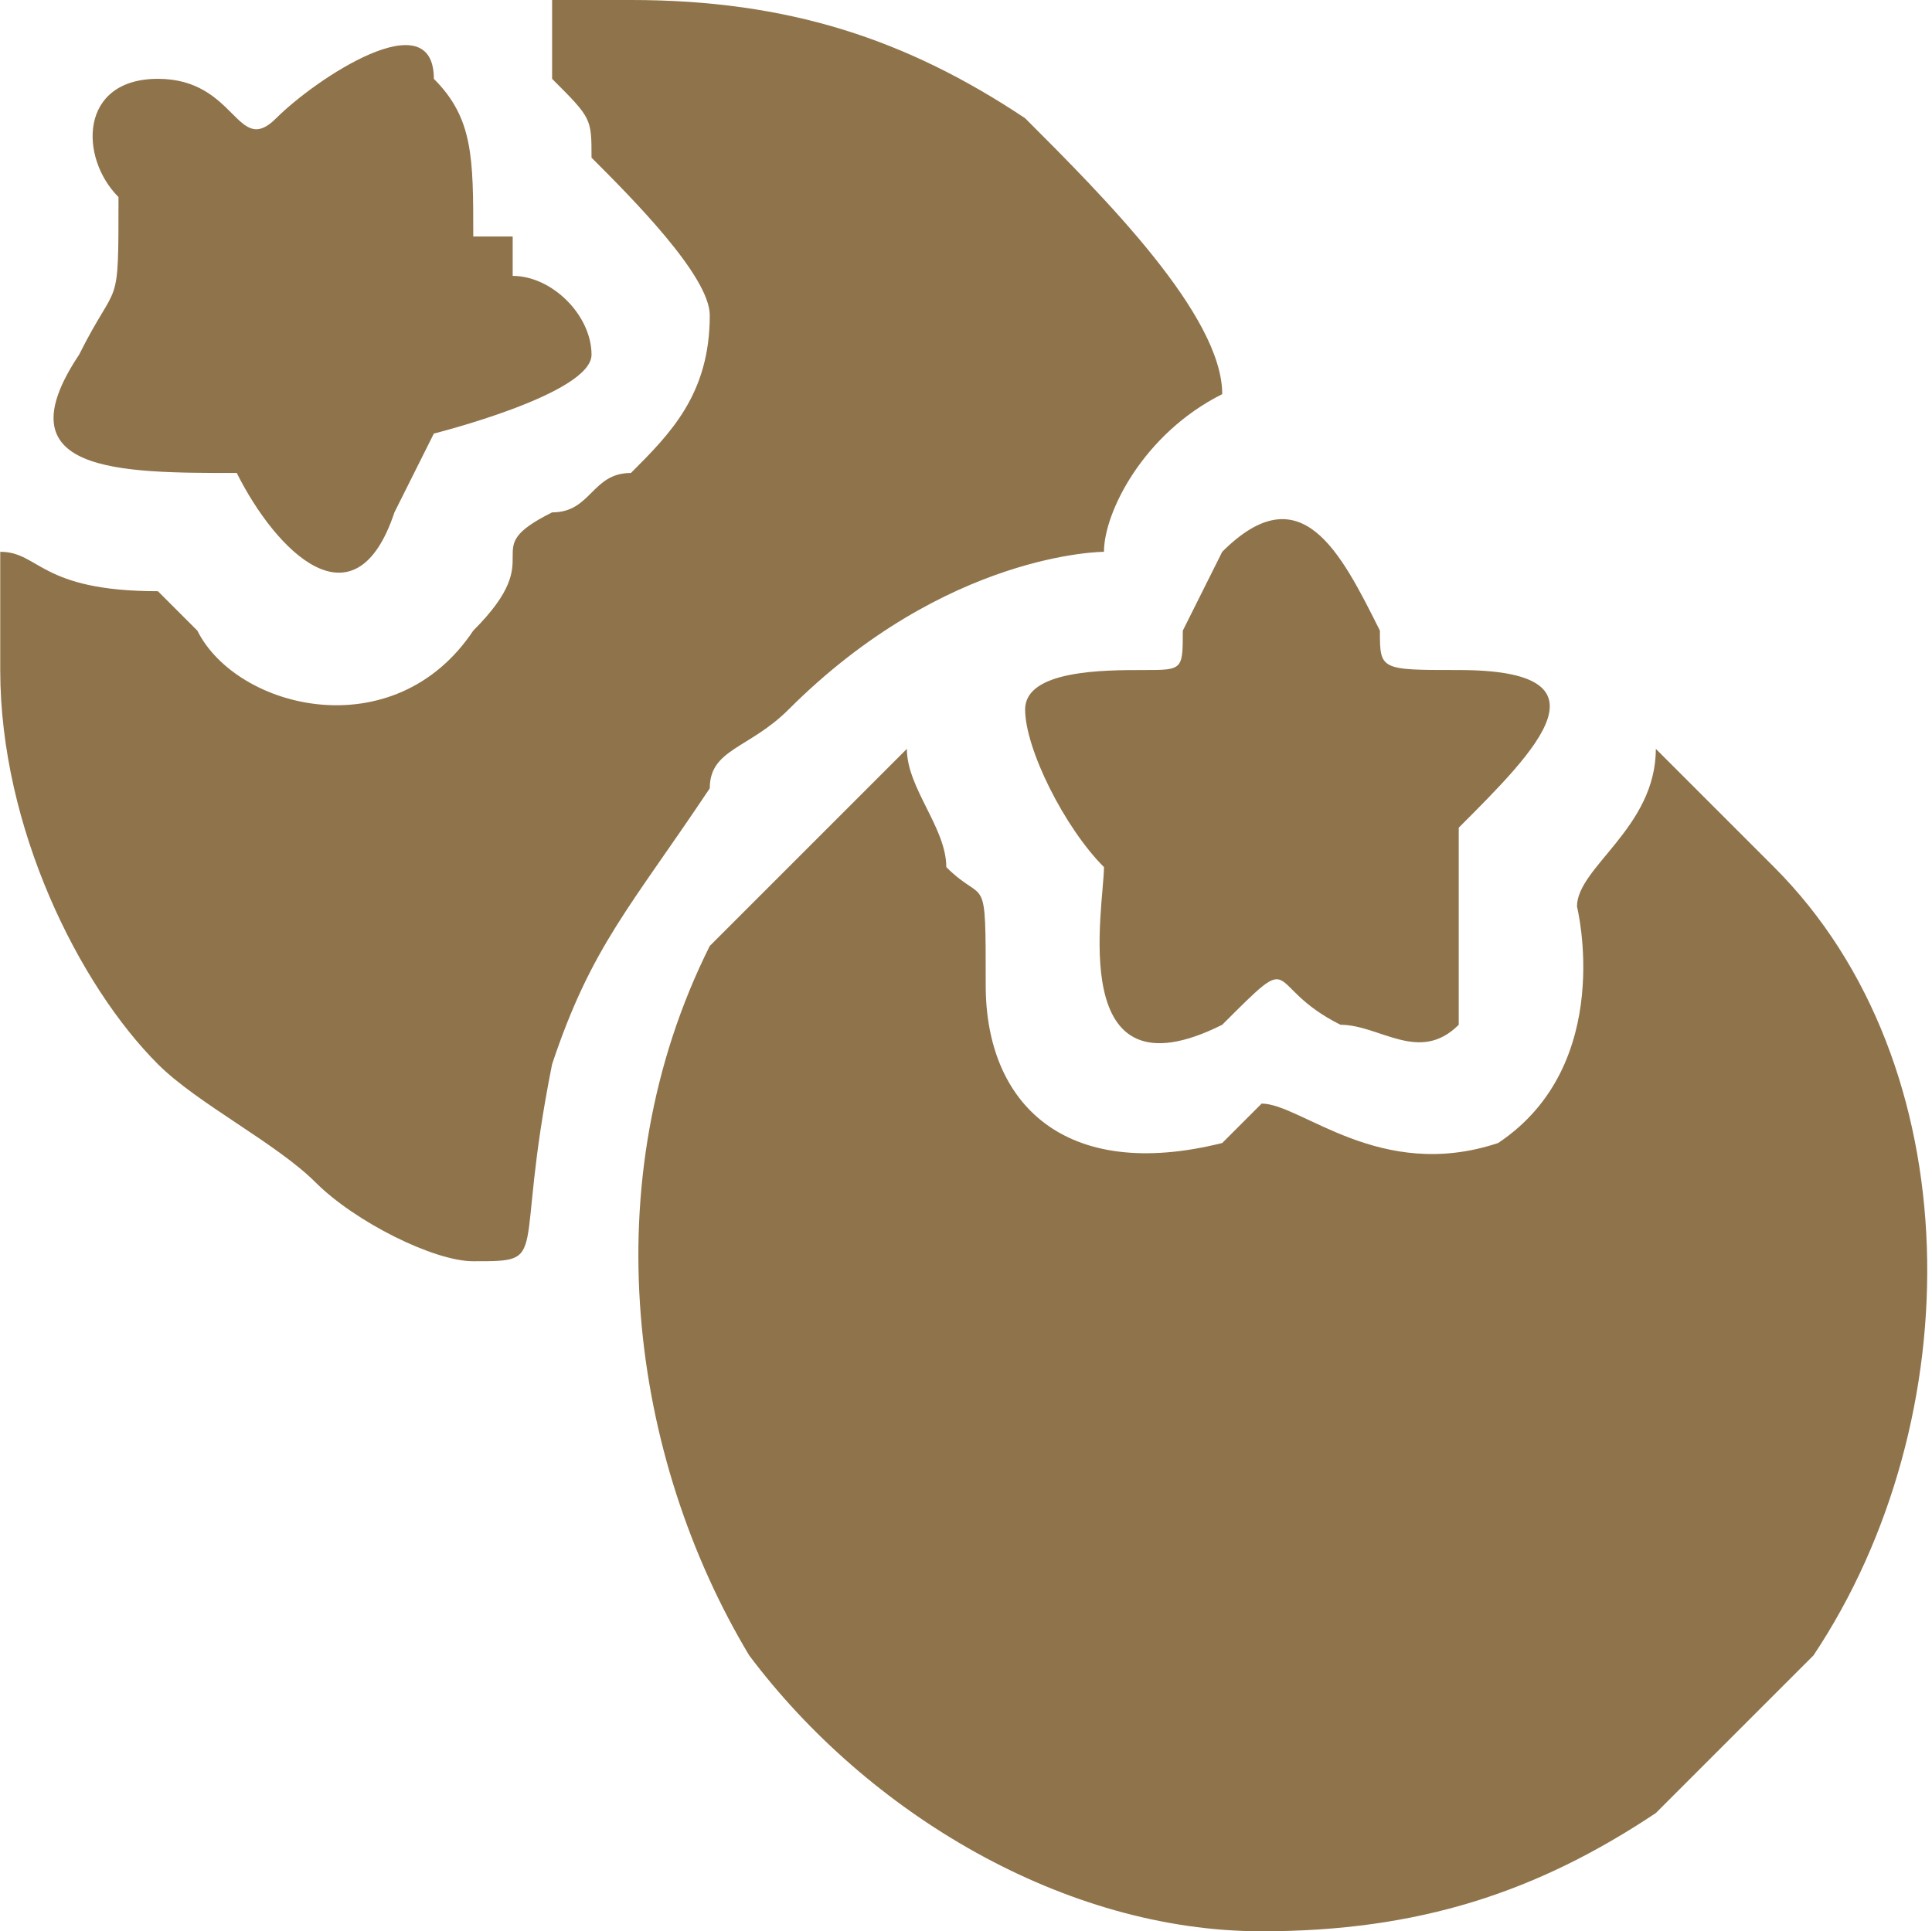 <svg xmlns:xlink="http://www.w3.org/1999/xlink" viewBox="0 0 49 49" style="shape-rendering:geometricPrecision; text-rendering:geometricPrecision; image-rendering:optimizeQuality; fill-rule:evenodd; clip-rule:evenodd" version="1.1" height="31.812mm" width="31.82mm" xml:space="preserve" xmlns="http://www.w3.org/2000/svg">
 <defs>
  <style type="text/css">
   
    .fil0 {fill:#8F734A}
   
  </style>
 </defs>
 <g id="Warstwa_x0020_1">
  <path d="M32 49c4,0 7,-1 10,-3 1,-1 3,-3 4,-4 4,-6 4,-15 -1,-20 -1,-1 -2,-2 -3,-3 0,2 -2,3 -2,4 0,0 1,4 -2,6 -3,1 -5,-1 -6,-1 0,0 -1,1 -1,1 -4,1 -6,-1 -6,-4 0,-3 0,-2 -1,-3 0,-1 -1,-2 -1,-3 -1,1 -4,4 -5,5 -3,6 -2,13 1,18 3,4 8,7 13,7zm-6 -31c0,1 1,3 2,4 0,1 -1,6 3,4 2,-2 1,-1 3,0 1,0 2,1 3,0 0,-2 0,-3 0,-4 0,0 0,0 0,-1 2,-2 4,-4 0,-4 -2,0 -2,0 -2,-1 -1,-2 -2,-4 -4,-2l-1 2c0,1 0,1 -1,1 -1,0 -3,0 -3,1zm-22 -16c-2,0 -2,2 -1,3 0,3 0,2 -1,4 -2,3 1,3 4,3 0,0 0,0 0,0 1,2 3,4 4,1 0,0 1,-2 1,-2 0,0 4,-1 4,-2 0,-1 -1,-2 -2,-2 0,0 0,-1 0,-1 -1,0 -1,0 -1,0 0,-2 0,-3 -1,-4 0,-2 -3,0 -4,1 -1,1 -1,-1 -3,-1zm10 -2c0,1 0,1 0,2 1,1 1,1 1,2 1,1 3,3 3,4 0,2 -1,3 -2,4 -1,0 -1,1 -2,1 -2,1 0,1 -2,3 -2,3 -6,2 -7,0 -1,-1 -1,-1 -1,-1 -3,0 -3,-1 -4,-1l0 3c0,4 2,8 4,10 1,1 3,2 4,3 1,1 3,2 4,2 2,0 1,0 2,-5 1,-3 2,-4 4,-7 0,-1 1,-1 2,-2 4,-4 8,-4 8,-4 0,-1 1,-3 3,-4 0,-2 -3,-5 -5,-7 -3,-2 -6,-3 -10,-3 -1,0 -1,0 -2,0z" class="fil0"></path>
 </g>
</svg>
